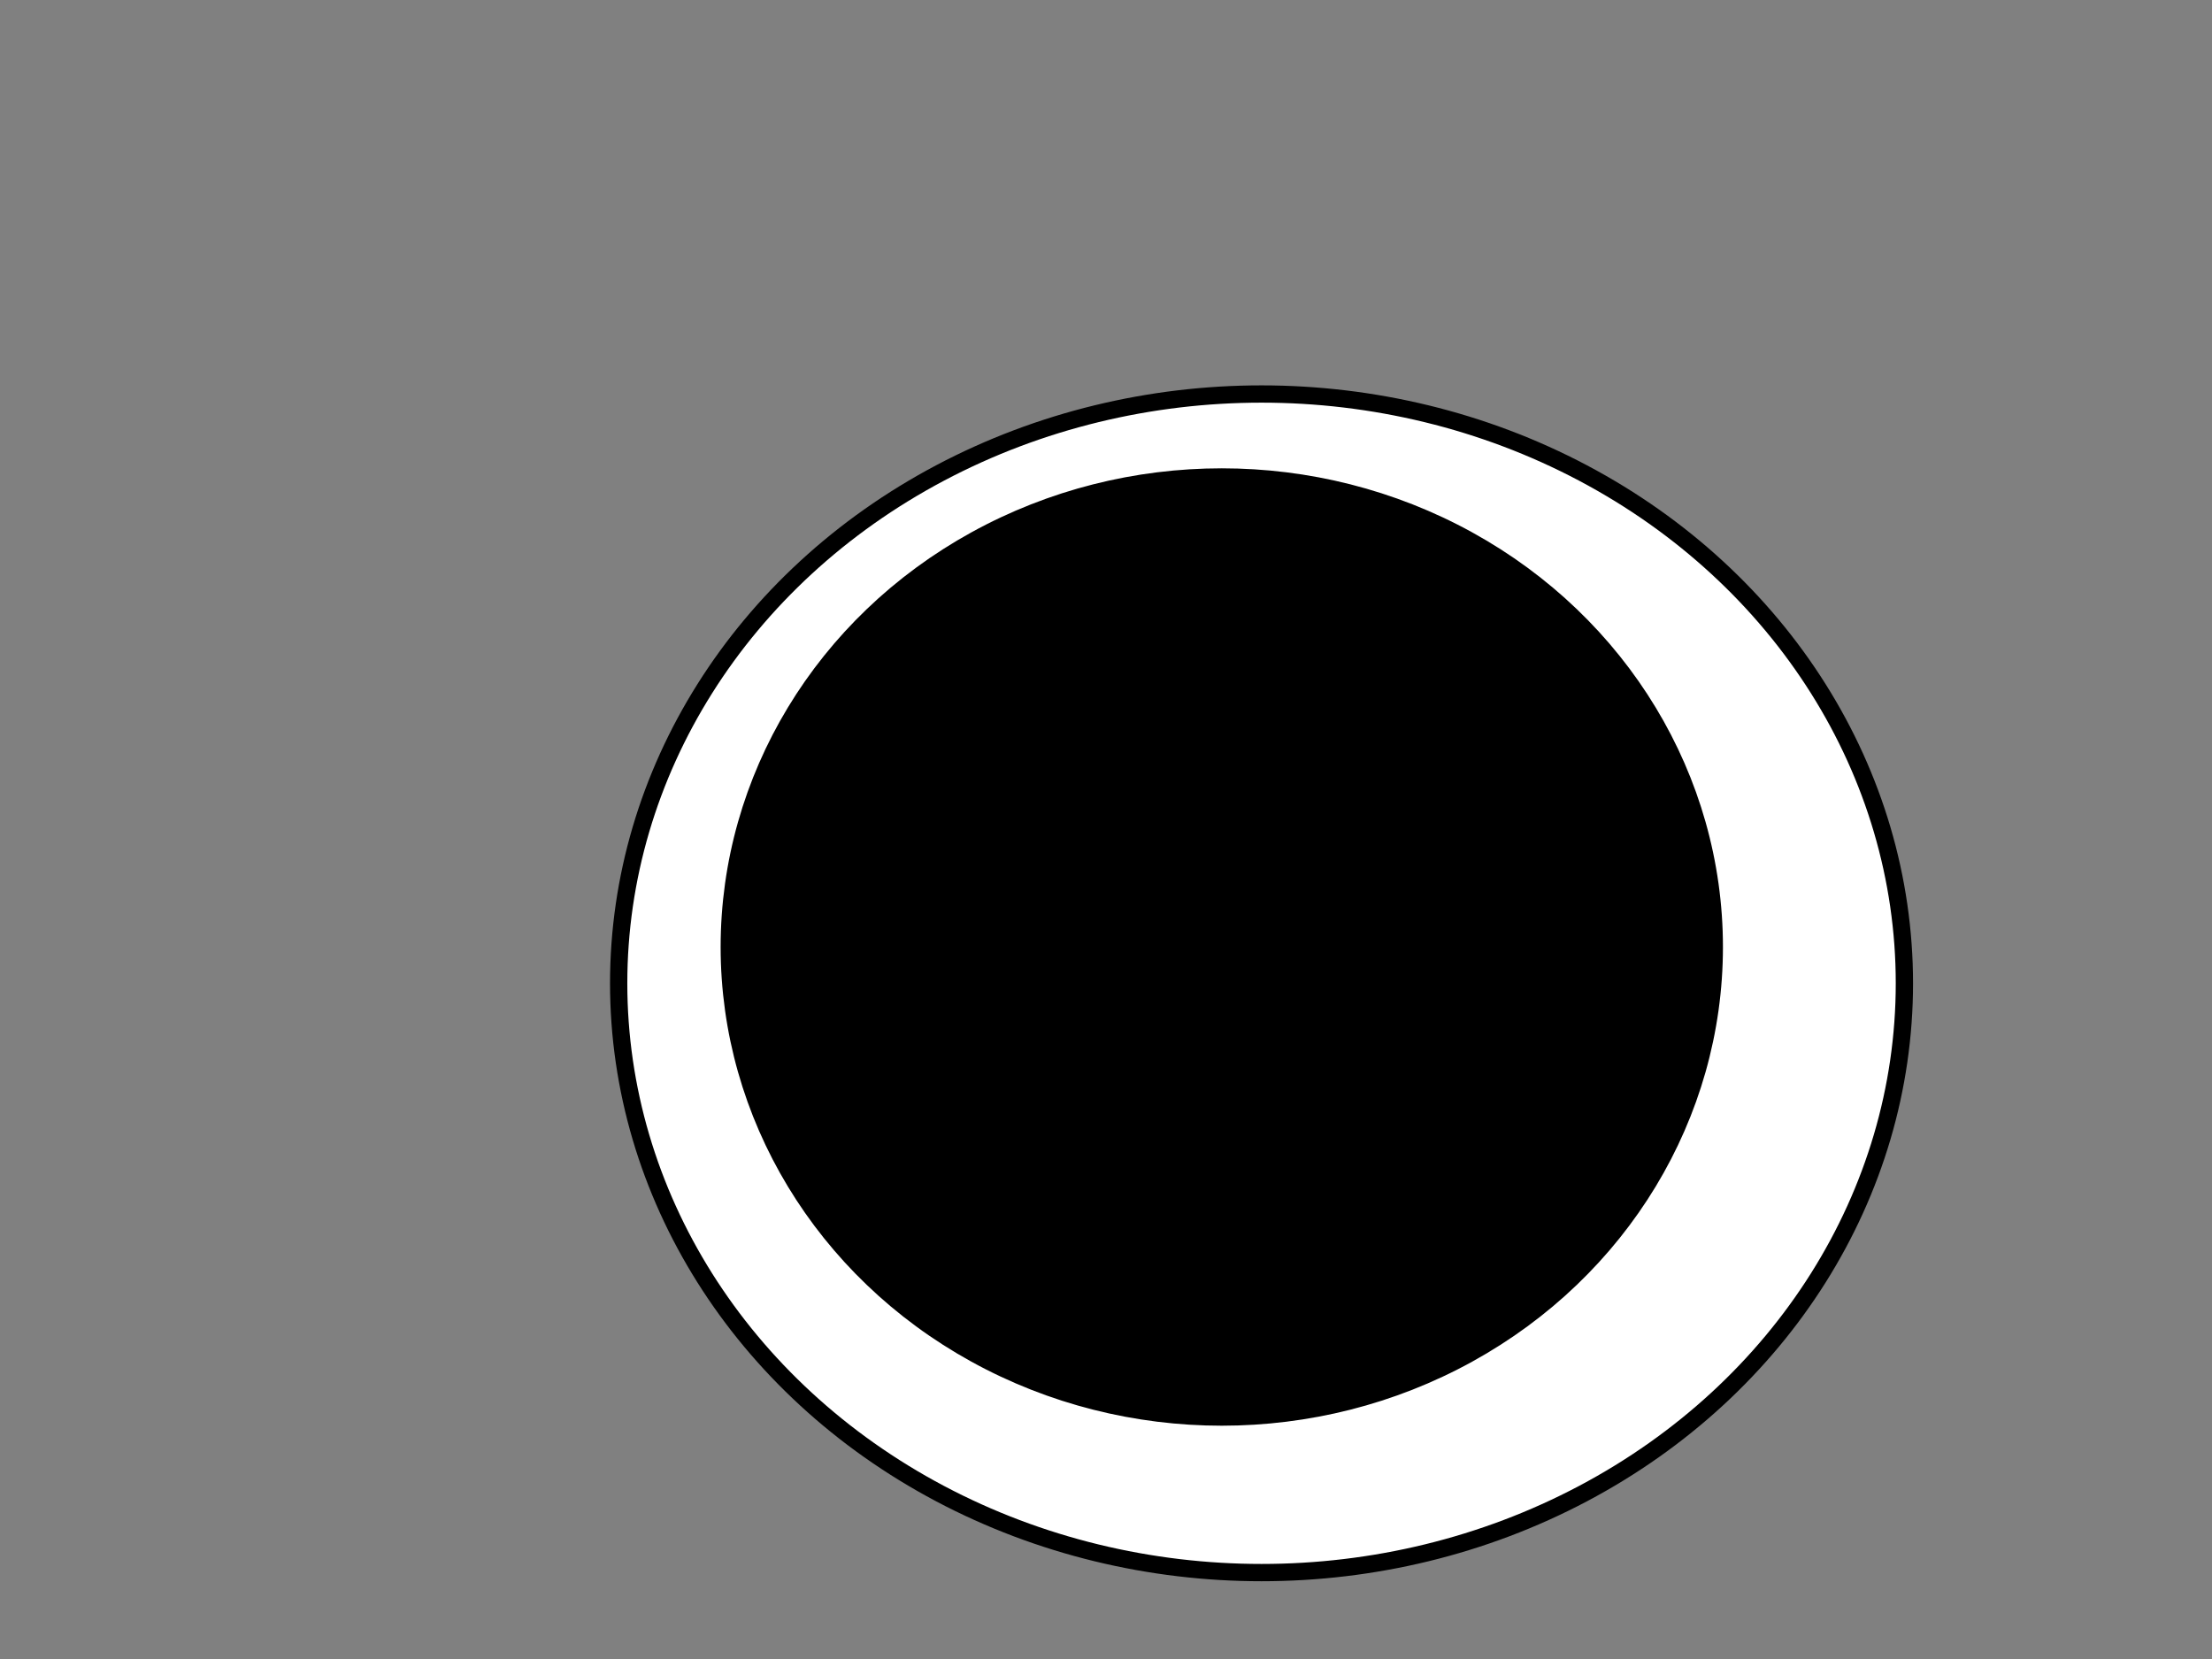 <?xml version="1.0"?><svg width="640" height="480" xmlns="http://www.w3.org/2000/svg">
 <rect width="100%" height="100%" fill="#808080" stroke="none"/>
 <!-- Created with SVG-edit - http://svg-edit.googlecode.com/ -->
 <title>Septic eye</title>
 <g>
  <title>Layer 1</title>
  <ellipse ry="170.5" rx="186" id="svg_4" cy="284.5" cx="365" stroke-linecap="null" stroke-linejoin="null" stroke-dasharray="null" stroke-width="5" stroke="#000000" fill="#ffffff"/>
  <ellipse ry="136" rx="142.5" id="svg_5" cy="274" cx="353.5" stroke-linecap="null" stroke-linejoin="null" stroke-dasharray="null" stroke-width="5" stroke="#000000" fill="#000000"/>
 </g>
</svg>